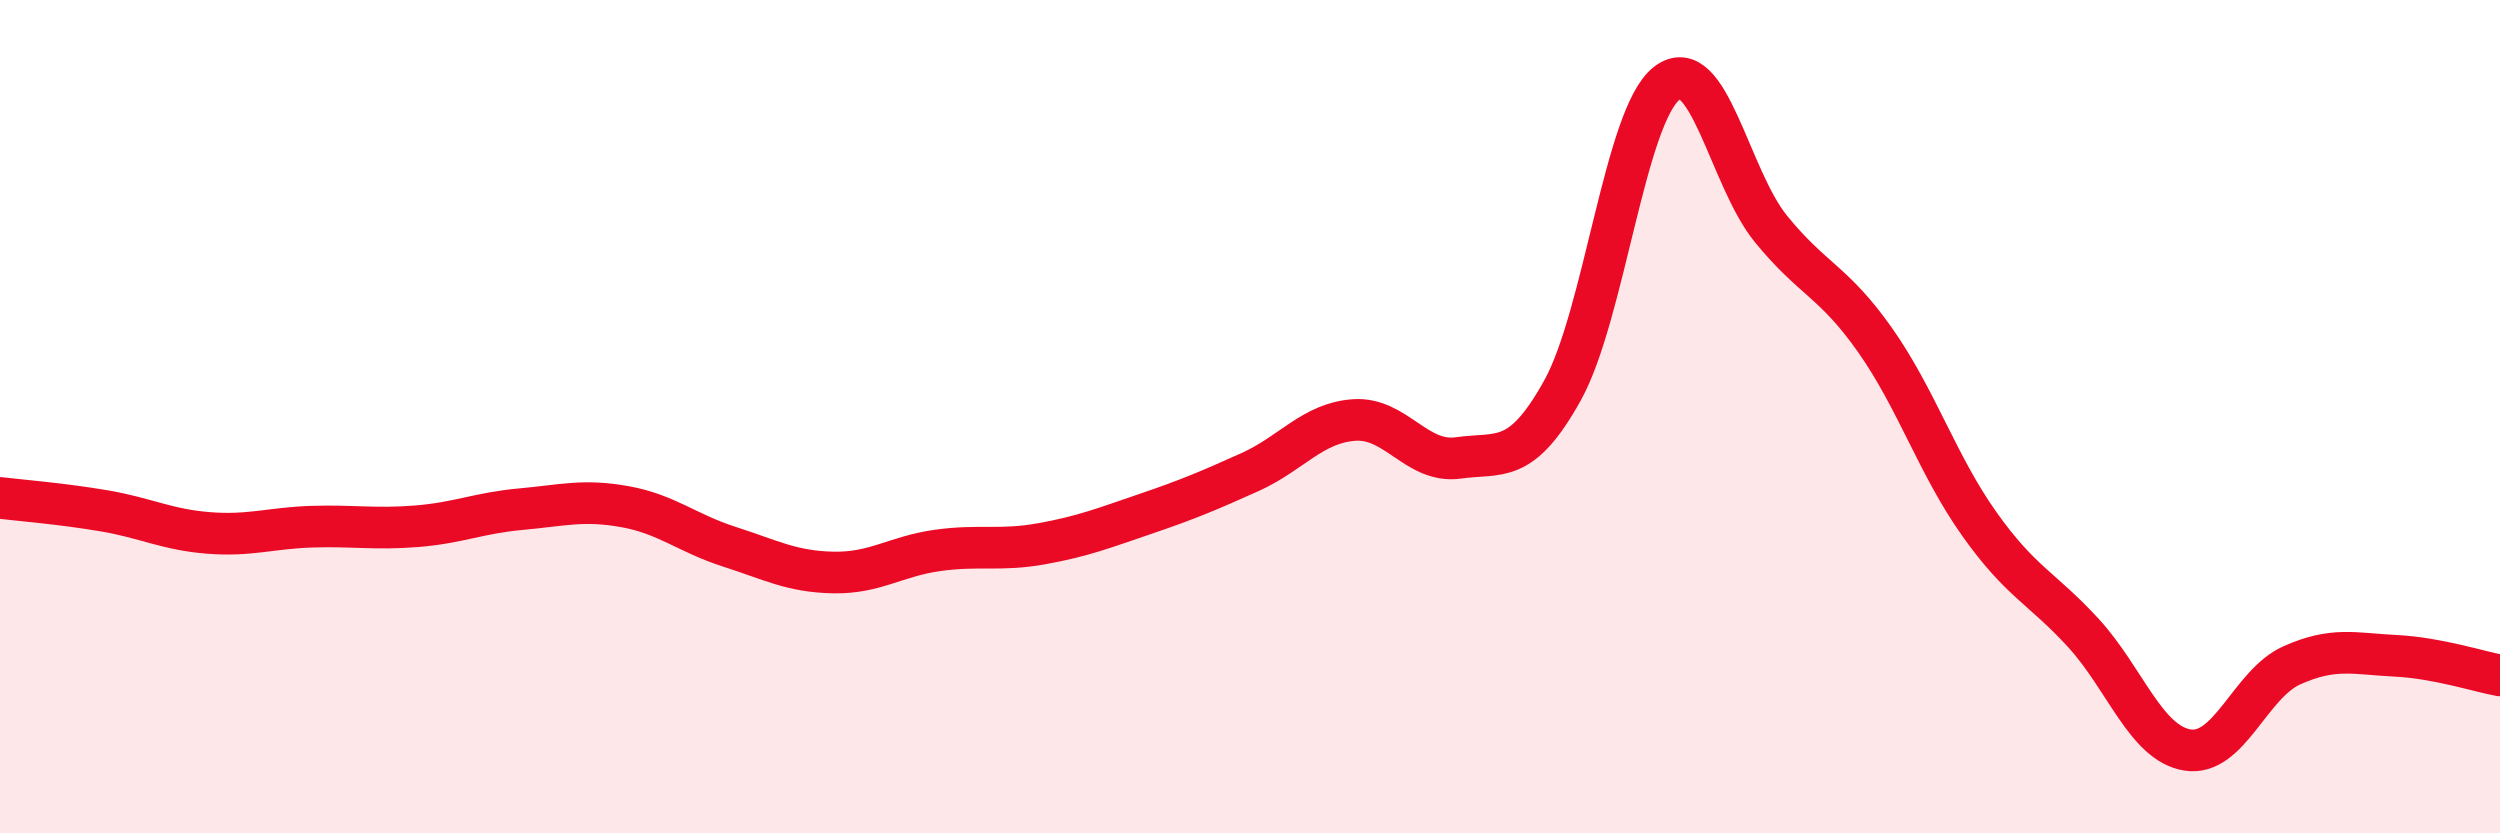 
    <svg width="60" height="20" viewBox="0 0 60 20" xmlns="http://www.w3.org/2000/svg">
      <path
        d="M 0,11.95 C 0.5,12.01 1.5,12.09 2.5,12.26 C 3.5,12.43 4,12.71 5,12.79 C 6,12.87 6.5,12.67 7.5,12.64 C 8.5,12.61 9,12.71 10,12.63 C 11,12.55 11.5,12.31 12.5,12.22 C 13.5,12.13 14,11.98 15,12.16 C 16,12.34 16.5,12.8 17.5,13.12 C 18.5,13.44 19,13.72 20,13.74 C 21,13.76 21.5,13.35 22.5,13.21 C 23.5,13.07 24,13.23 25,13.05 C 26,12.87 26.5,12.67 27.5,12.33 C 28.5,11.99 29,11.78 30,11.33 C 31,10.88 31.5,10.15 32.5,10.08 C 33.5,10.01 34,11.13 35,10.99 C 36,10.85 36.5,11.17 37.5,9.37 C 38.5,7.57 39,2.78 40,2 C 41,1.22 41.5,4.26 42.5,5.49 C 43.5,6.72 44,6.74 45,8.16 C 46,9.58 46.5,11.16 47.5,12.57 C 48.5,13.98 49,14.1 50,15.19 C 51,16.28 51.5,17.84 52.5,18 C 53.5,18.16 54,16.42 55,15.97 C 56,15.52 56.5,15.69 57.5,15.74 C 58.5,15.79 59.5,16.12 60,16.21L60 20L0 20Z"
        fill="#EB0A25"
        opacity="0.1"
        stroke-linecap="round"
        stroke-linejoin="round"
      />
      <path
        d="M 0,11.95 C 0.5,12.01 1.5,12.09 2.5,12.26 C 3.5,12.43 4,12.71 5,12.79 C 6,12.87 6.5,12.67 7.5,12.64 C 8.5,12.61 9,12.71 10,12.63 C 11,12.55 11.5,12.31 12.5,12.22 C 13.5,12.13 14,11.98 15,12.16 C 16,12.34 16.5,12.8 17.5,13.12 C 18.5,13.44 19,13.72 20,13.74 C 21,13.76 21.5,13.35 22.5,13.21 C 23.5,13.07 24,13.23 25,13.05 C 26,12.87 26.5,12.67 27.5,12.33 C 28.5,11.99 29,11.78 30,11.33 C 31,10.88 31.5,10.15 32.5,10.08 C 33.5,10.01 34,11.13 35,10.99 C 36,10.85 36.5,11.17 37.5,9.37 C 38.5,7.57 39,2.78 40,2 C 41,1.22 41.5,4.26 42.5,5.49 C 43.5,6.72 44,6.74 45,8.16 C 46,9.58 46.5,11.16 47.5,12.57 C 48.5,13.98 49,14.1 50,15.19 C 51,16.28 51.5,17.84 52.5,18 C 53.5,18.16 54,16.42 55,15.97 C 56,15.52 56.5,15.69 57.5,15.74 C 58.5,15.79 59.5,16.12 60,16.21"
        stroke="#EB0A25"
        stroke-width="1"
        fill="none"
        stroke-linecap="round"
        stroke-linejoin="round"
      />
    </svg>
  